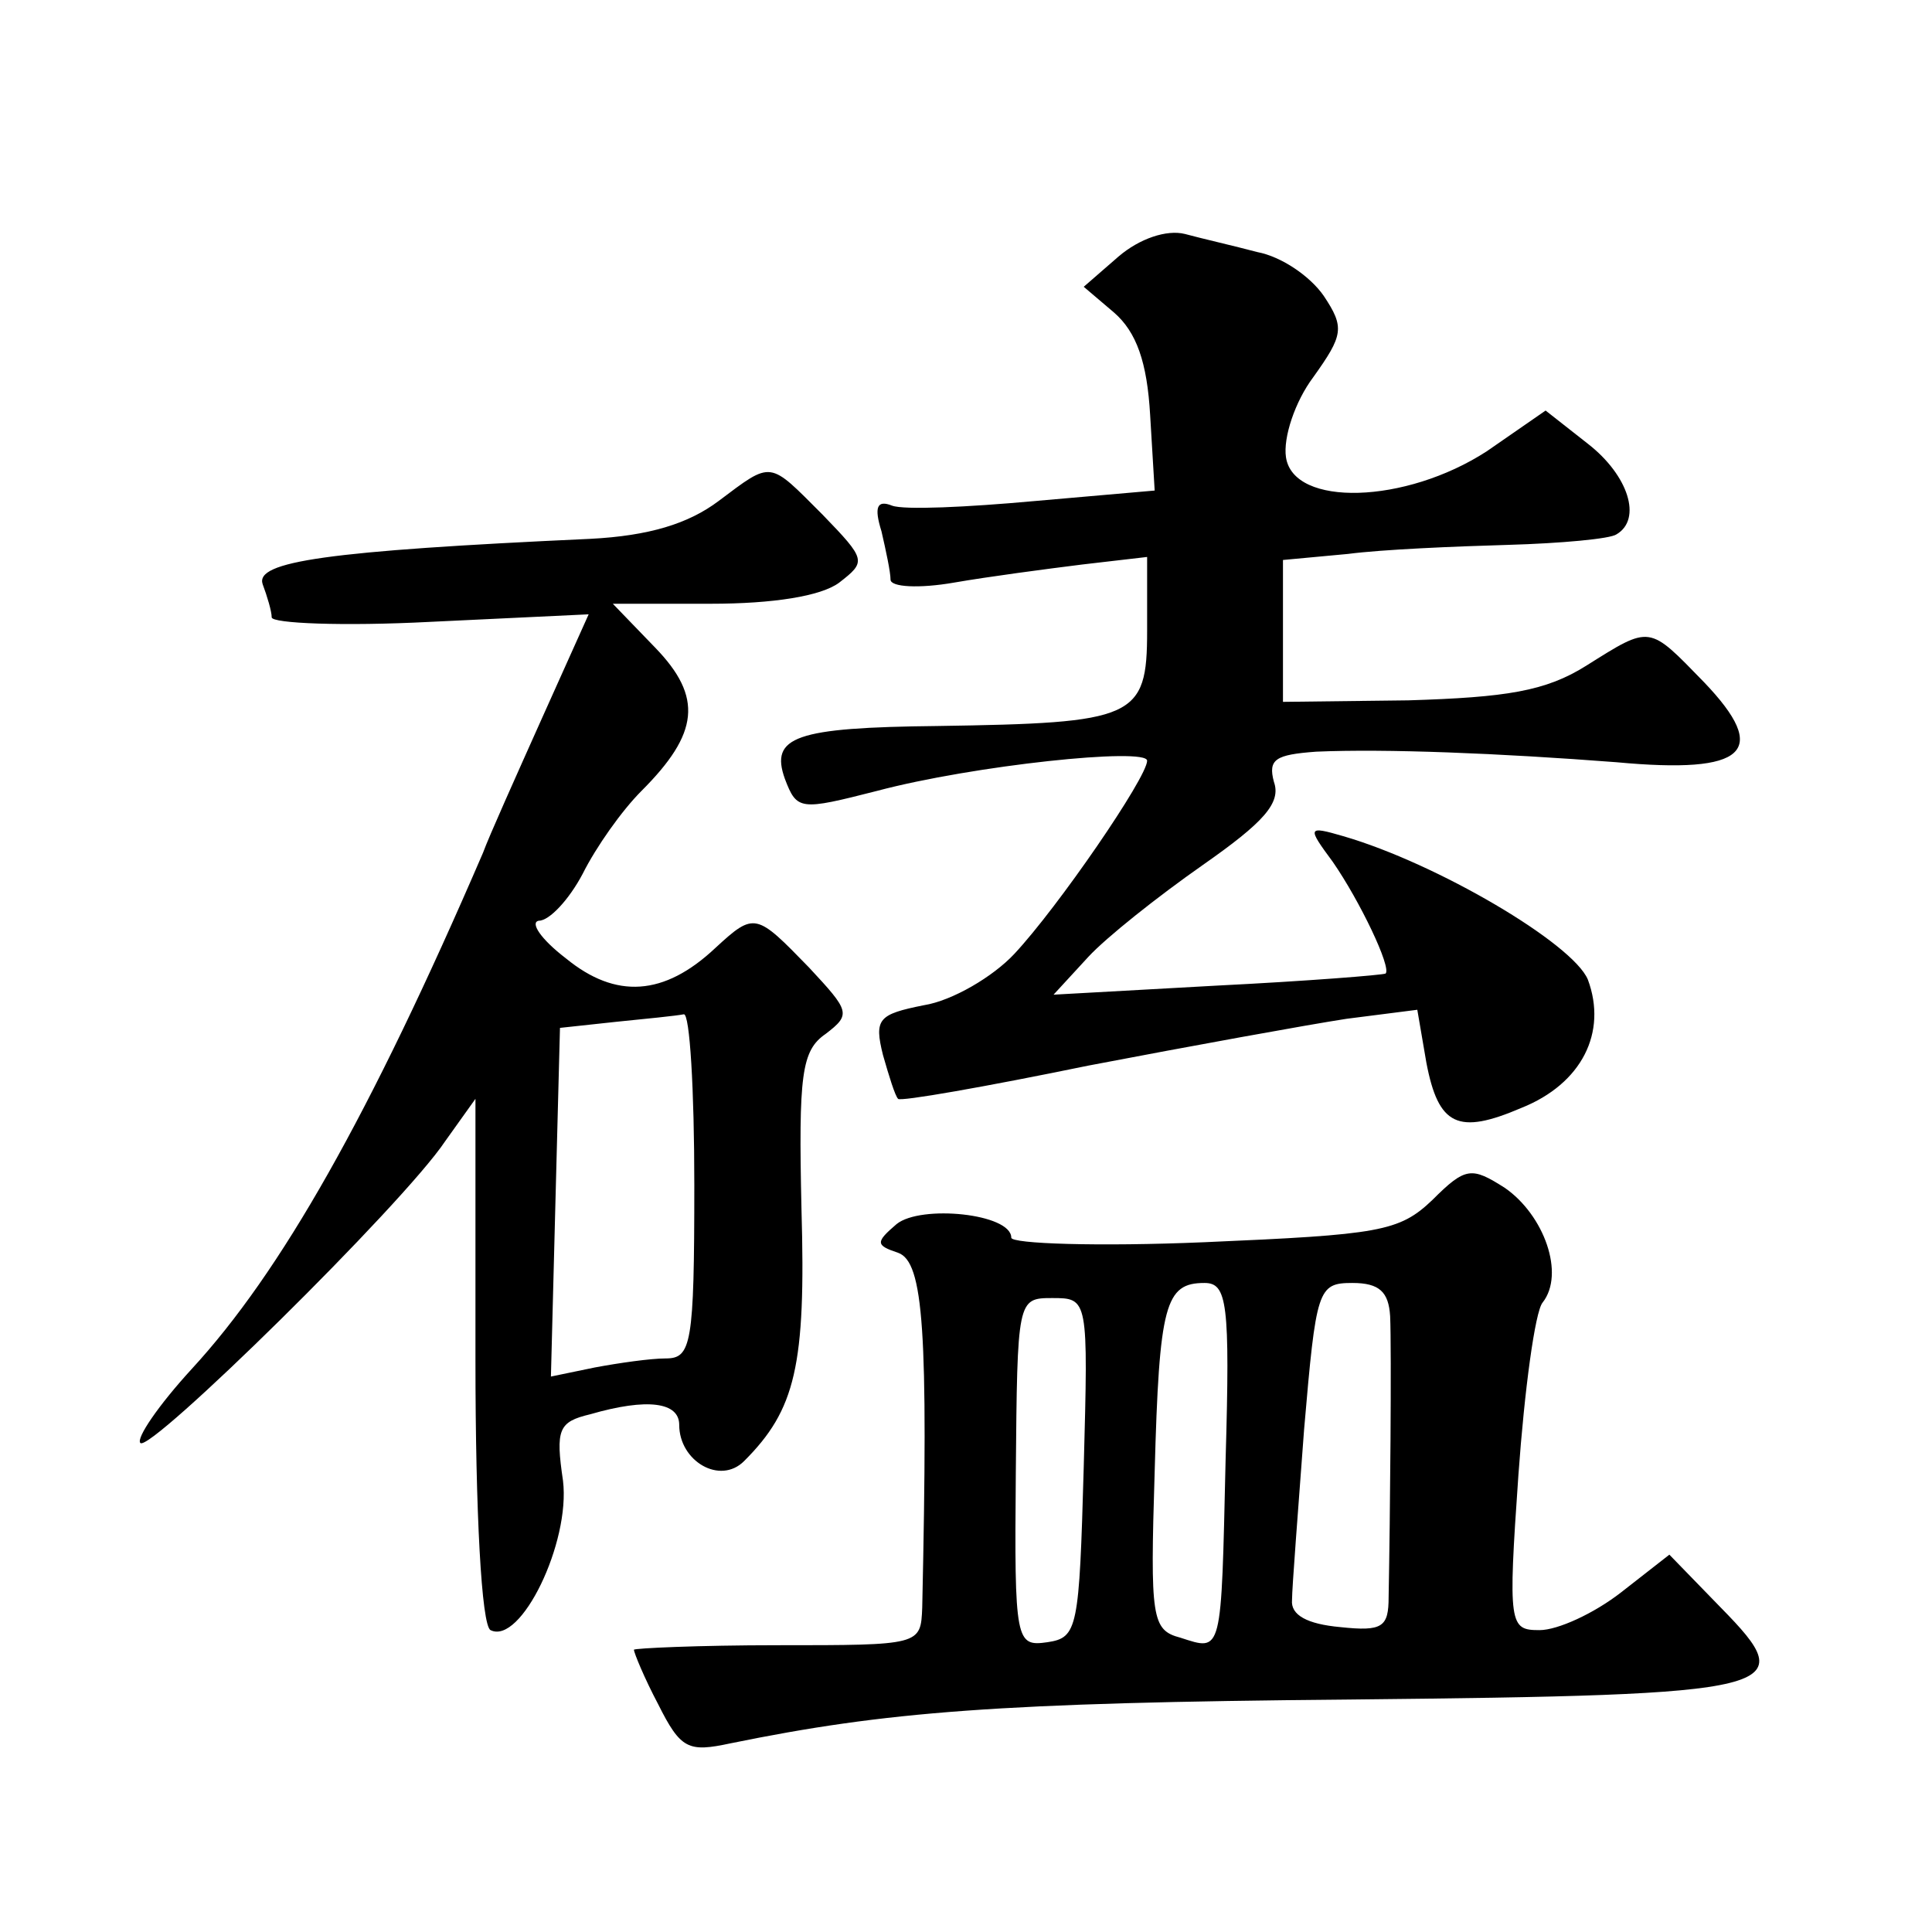 <?xml version="1.0" standalone="no"?>
<!DOCTYPE svg PUBLIC "-//W3C//DTD SVG 20010904//EN"
 "http://www.w3.org/TR/2001/REC-SVG-20010904/DTD/svg10.dtd">
<svg version="1.0" xmlns="http://www.w3.org/2000/svg"
 width="128pt" height="128pt" viewBox="0 0 128 128"
 preserveAspectRatio="xMidYMid meet">
<g transform="translate(0,128) scale(0.1,-0.1)"
fill="#0" stroke="none">
<path d="M741 1110 l-23 -20 20 -17 c15 -13 22 -33 24 -68 l3 -50 -80 -7 c-44 -4
-86 -6 -94 -3 -10 4 -12 -1 -7 -17 3 -13 6 -27 6 -32 0 -5 19 -6 42 -2 23 4 61
9 85 12 l43 5 0 -49 c0 -58 -8 -61 -139 -63 -94 -1 -111 -7 -101 -35 8 -21 10 -21
61 -8 64 17 179 29 179 20 0 -11 -59 -97 -88 -128 -14 -15 -41 -31 -60 -34 -30
-6 -33 -9 -27 -33 4 -14 8 -27 10 -29 1 -2 58 8 126 22 68 13 145 27 171 31 l47
6 6 -35 c8 -42 21 -48 63 -30 40 16 57 50 44 85 -10 24 -100 77 -162 95 -24 7 -24
6 -7 -17 18 -26 39 -70 35 -74 -2 -1 -52 -5 -112 -8 l-108 -6 23 25 c12 13 46 40
76 61 40 28 52 41 47 55 -4 15 1 18 28 20 46 2 121 -1 199 -7 86 -8 102 7 58 53
-37 38 -35 38 -78 11 -27 -17 -53 -21 -118 -23 l-83 -1 0 47 0 47 43 4 c23 3 71
5 106 6 35 1 68 4 72 7 17 10 8 39 -19 60 l-28 22 -39 -27 c-54 -35 -128 -37 -133
-4 -2 13 6 37 18 53 20 28 21 33 7 54 -9 13 -28 26 -44 29 -15 4 -37 9 -48 12 -12
3 -30 -3 -44 -15z M476 948 c-20 -15 -46 -23 -85 -25 -175 -8 -222 -15 -217 -30
3 -8 6 -18 6 -22 0 -4 47 -6 105 -3 l105 5 -31 -69 c-17 -38 -35 -78 -39 -89 -75
-174 -134 -278 -193 -342 -22 -24 -37 -46 -34 -49 6 -7 174 158 202 200 l20 28
0 -173 c0 -101 4 -176 10 -179 20 -10 53 58 48 99 -5 34 -3 39 18 44 38 11 59 8
59 -7 0 -24 27 -40 43 -24 34 34 41 63 38 167 -2 89 0 105 16 116 17 13 16 15 -11
44 -35 36 -36 37 -62 13 -34 -32 -66 -34 -99 -7 -17 13 -24 24 -18 25 7 0 20 14
29 31 9 18 26 42 39 55 38 38 41 62 9 95 l-28 29 65 0 c41 0 73 5 85 14 18 14 18
15 -11 45 -36 36 -33 36 -69 9z m-16 -453 c0 -106 -2 -115 -19 -115 -10 0 -31 -3
-47 -6 l-29 -6 3 116 3 115 37 4 c20 2 40 4 45 5 4 1 7 -50 7 -113z M949 485 c-22
-21 -35 -23 -151 -28 -71 -3 -128 -1 -128 3 0 16 -60 22 -76 9 -14 -12 -14 -14
1 -19 17 -6 20 -52 16 -235 -1 -25 -1 -25 -96 -25 -52 0 -95 -2 -95 -3 0 -2 7 -19
16 -36 15 -30 20 -32 48 -26 103 21 177 27 409 29 291 3 301 6 247 61 l-34 35 -32
-25 c-18 -14 -42 -25 -54 -25 -20 0 -21 3 -14 103 4 56 11 108 16 114 15 19 1 58
-25 76 -22 14 -26 14 -48 -8z m-137 -172 c-3 -130 -2 -127 -30 -118 -19 5 -20 13
-17 110 3 111 7 125 33 125 15 0 17 -13 14 -117z m109 95 c1 -22 0 -134 -1 -186
0 -20 -4 -23 -32 -20 -22 2 -33 8 -32 18 0 8 4 59 8 113 8 93 9 97 32 97 18 0 24
-6 25 -22z m-203 -100 c-3 -107 -4 -113 -24 -116 -21 -3 -22 0 -21 112 1 115 1
116 24 116 24 0 24 0 21 -112z"/>
</g>
</svg>
